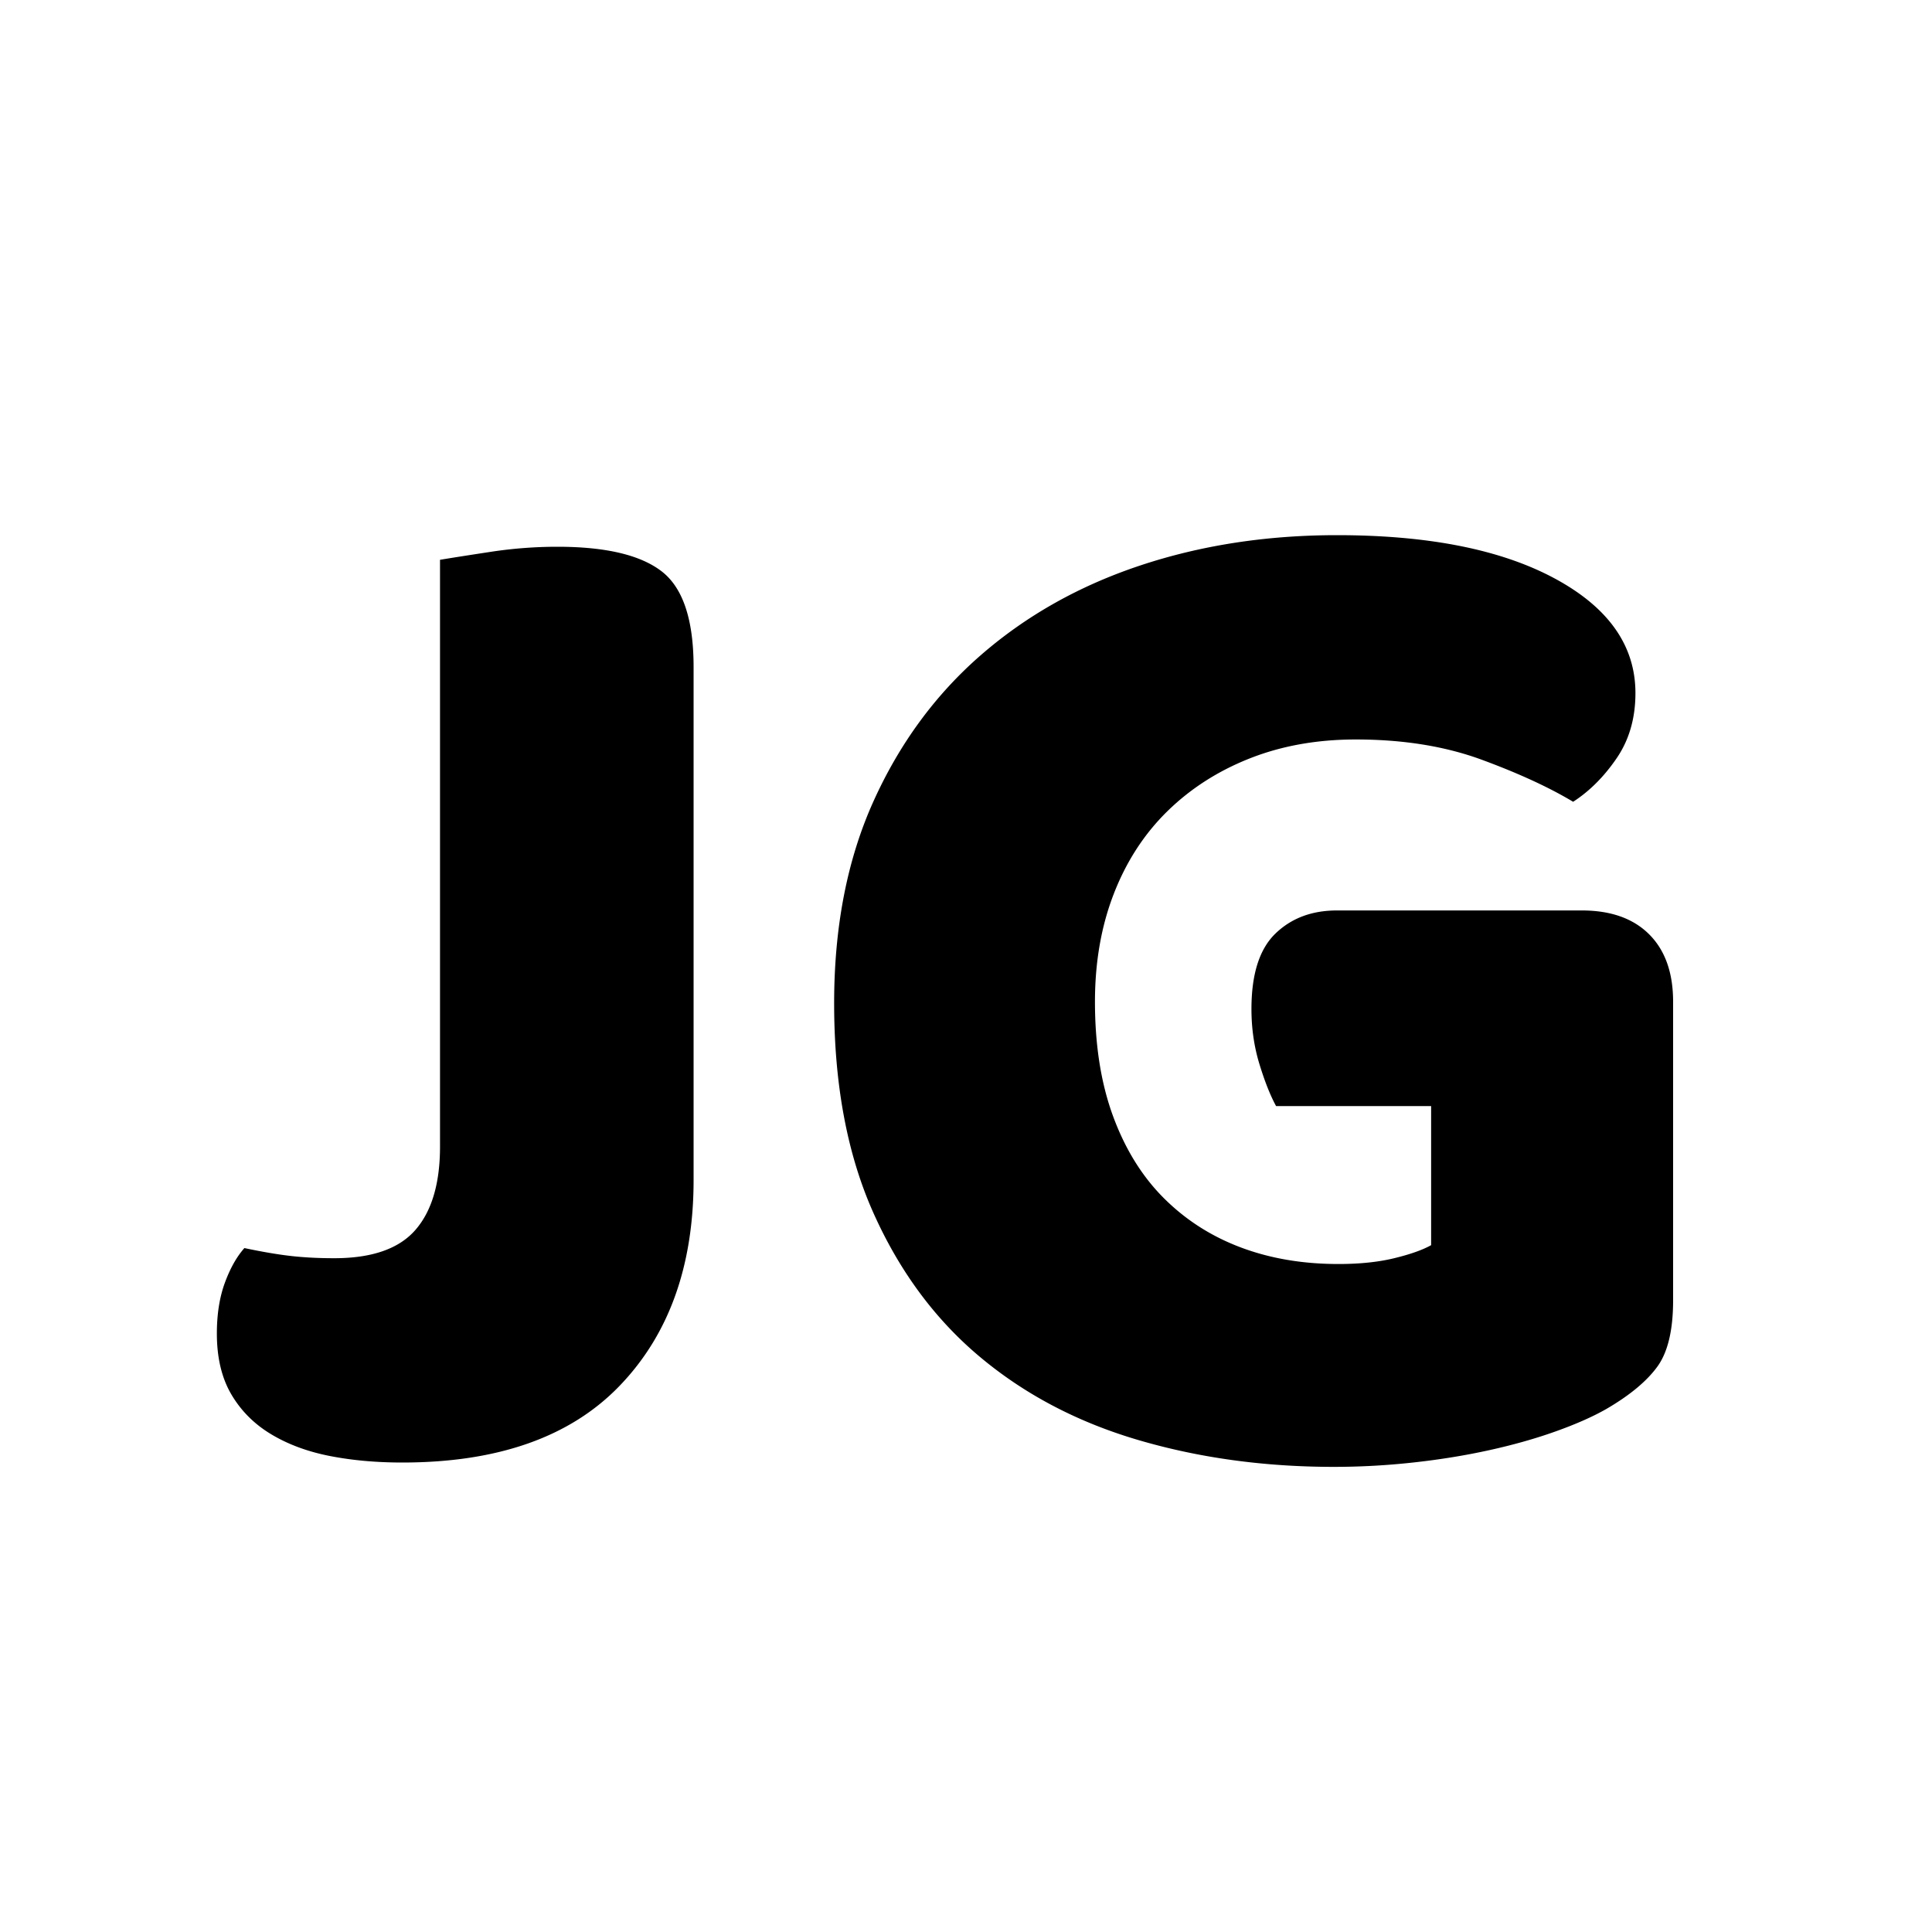 <svg xmlns="http://www.w3.org/2000/svg" viewBox="0 0 512 512"><path fill="#000" d="M183.808 312.704c0 22.784-6.529 40.96-19.584 54.528-13.056 13.568-32.256 20.352-57.6 20.352-6.911 0-13.312-.576-19.2-1.728-5.888-1.152-11.073-3.072-15.553-5.76-4.48-2.688-7.998-6.208-10.559-10.56-2.56-4.352-3.84-9.728-3.84-16.128 0-5.12.704-9.6 2.112-13.44 1.408-3.84 3.136-6.912 5.183-9.216 4.865 1.024 9.024 1.728 12.48 2.112 3.457.384 7.234.576 11.329.576 9.985 0 17.152-2.496 21.504-7.488 4.351-4.992 6.529-12.352 6.529-22.08v-155.52c3.071-.512 7.551-1.216 13.44-2.112a117.246 117.246 0 0 1 17.662-1.344c12.801 0 22.017 2.176 27.649 6.528 5.632 4.352 8.448 12.8 8.448 25.344v135.936Zm259.583 31.872c0 7.936-1.408 13.824-4.224 17.664-2.816 3.84-7.296 7.552-13.44 11.136-3.583 2.048-8.064 4.032-13.44 5.952-5.375 1.92-11.264 3.584-17.664 4.992-6.4 1.408-13.119 2.496-20.159 3.264a192.883 192.883 0 0 1-20.928 1.152c-18.433 0-35.712-2.368-51.84-7.104-16.129-4.736-30.144-12.096-42.048-22.08-11.905-9.984-21.312-22.72-28.225-38.208-6.91-15.488-10.367-33.984-10.367-55.488 0-20.224 3.456-38.016 10.367-53.376 6.913-15.36 16.385-28.288 28.416-38.784 12.033-10.496 26.113-18.432 42.241-23.808 16.127-5.376 33.536-8.064 52.223-8.064 24.32 0 43.585 3.84 57.792 11.52 14.209 7.68 21.313 17.792 21.313 30.336 0 6.656-1.665 12.416-4.993 17.28-3.328 4.864-7.167 8.704-11.52 11.52-6.4-3.84-14.464-7.552-24.191-11.136-9.73-3.584-20.864-5.376-33.408-5.376-10.24 0-19.584 1.664-28.032 4.992-8.448 3.328-15.744 8-21.888 14.016-6.145 6.016-10.88 13.312-14.208 21.888-3.328 8.576-4.992 18.112-4.992 28.608 0 11.52 1.6 21.632 4.8 30.336 3.199 8.704 7.679 15.936 13.44 21.696 5.76 5.76 12.544 10.112 20.352 13.056 7.807 2.944 16.447 4.416 25.92 4.416 5.632 0 10.559-.512 14.783-1.536s7.489-2.176 9.793-3.456V293.12h-41.09c-1.534-2.816-3.007-6.528-4.415-11.136s-2.11-9.472-2.11-14.592c0-9.216 2.11-15.872 6.334-19.968s9.665-6.144 16.32-6.144H419.2c7.68 0 13.632 2.112 17.856 6.336 4.224 4.224 6.335 10.176 6.335 17.856v79.104Z"/></svg>